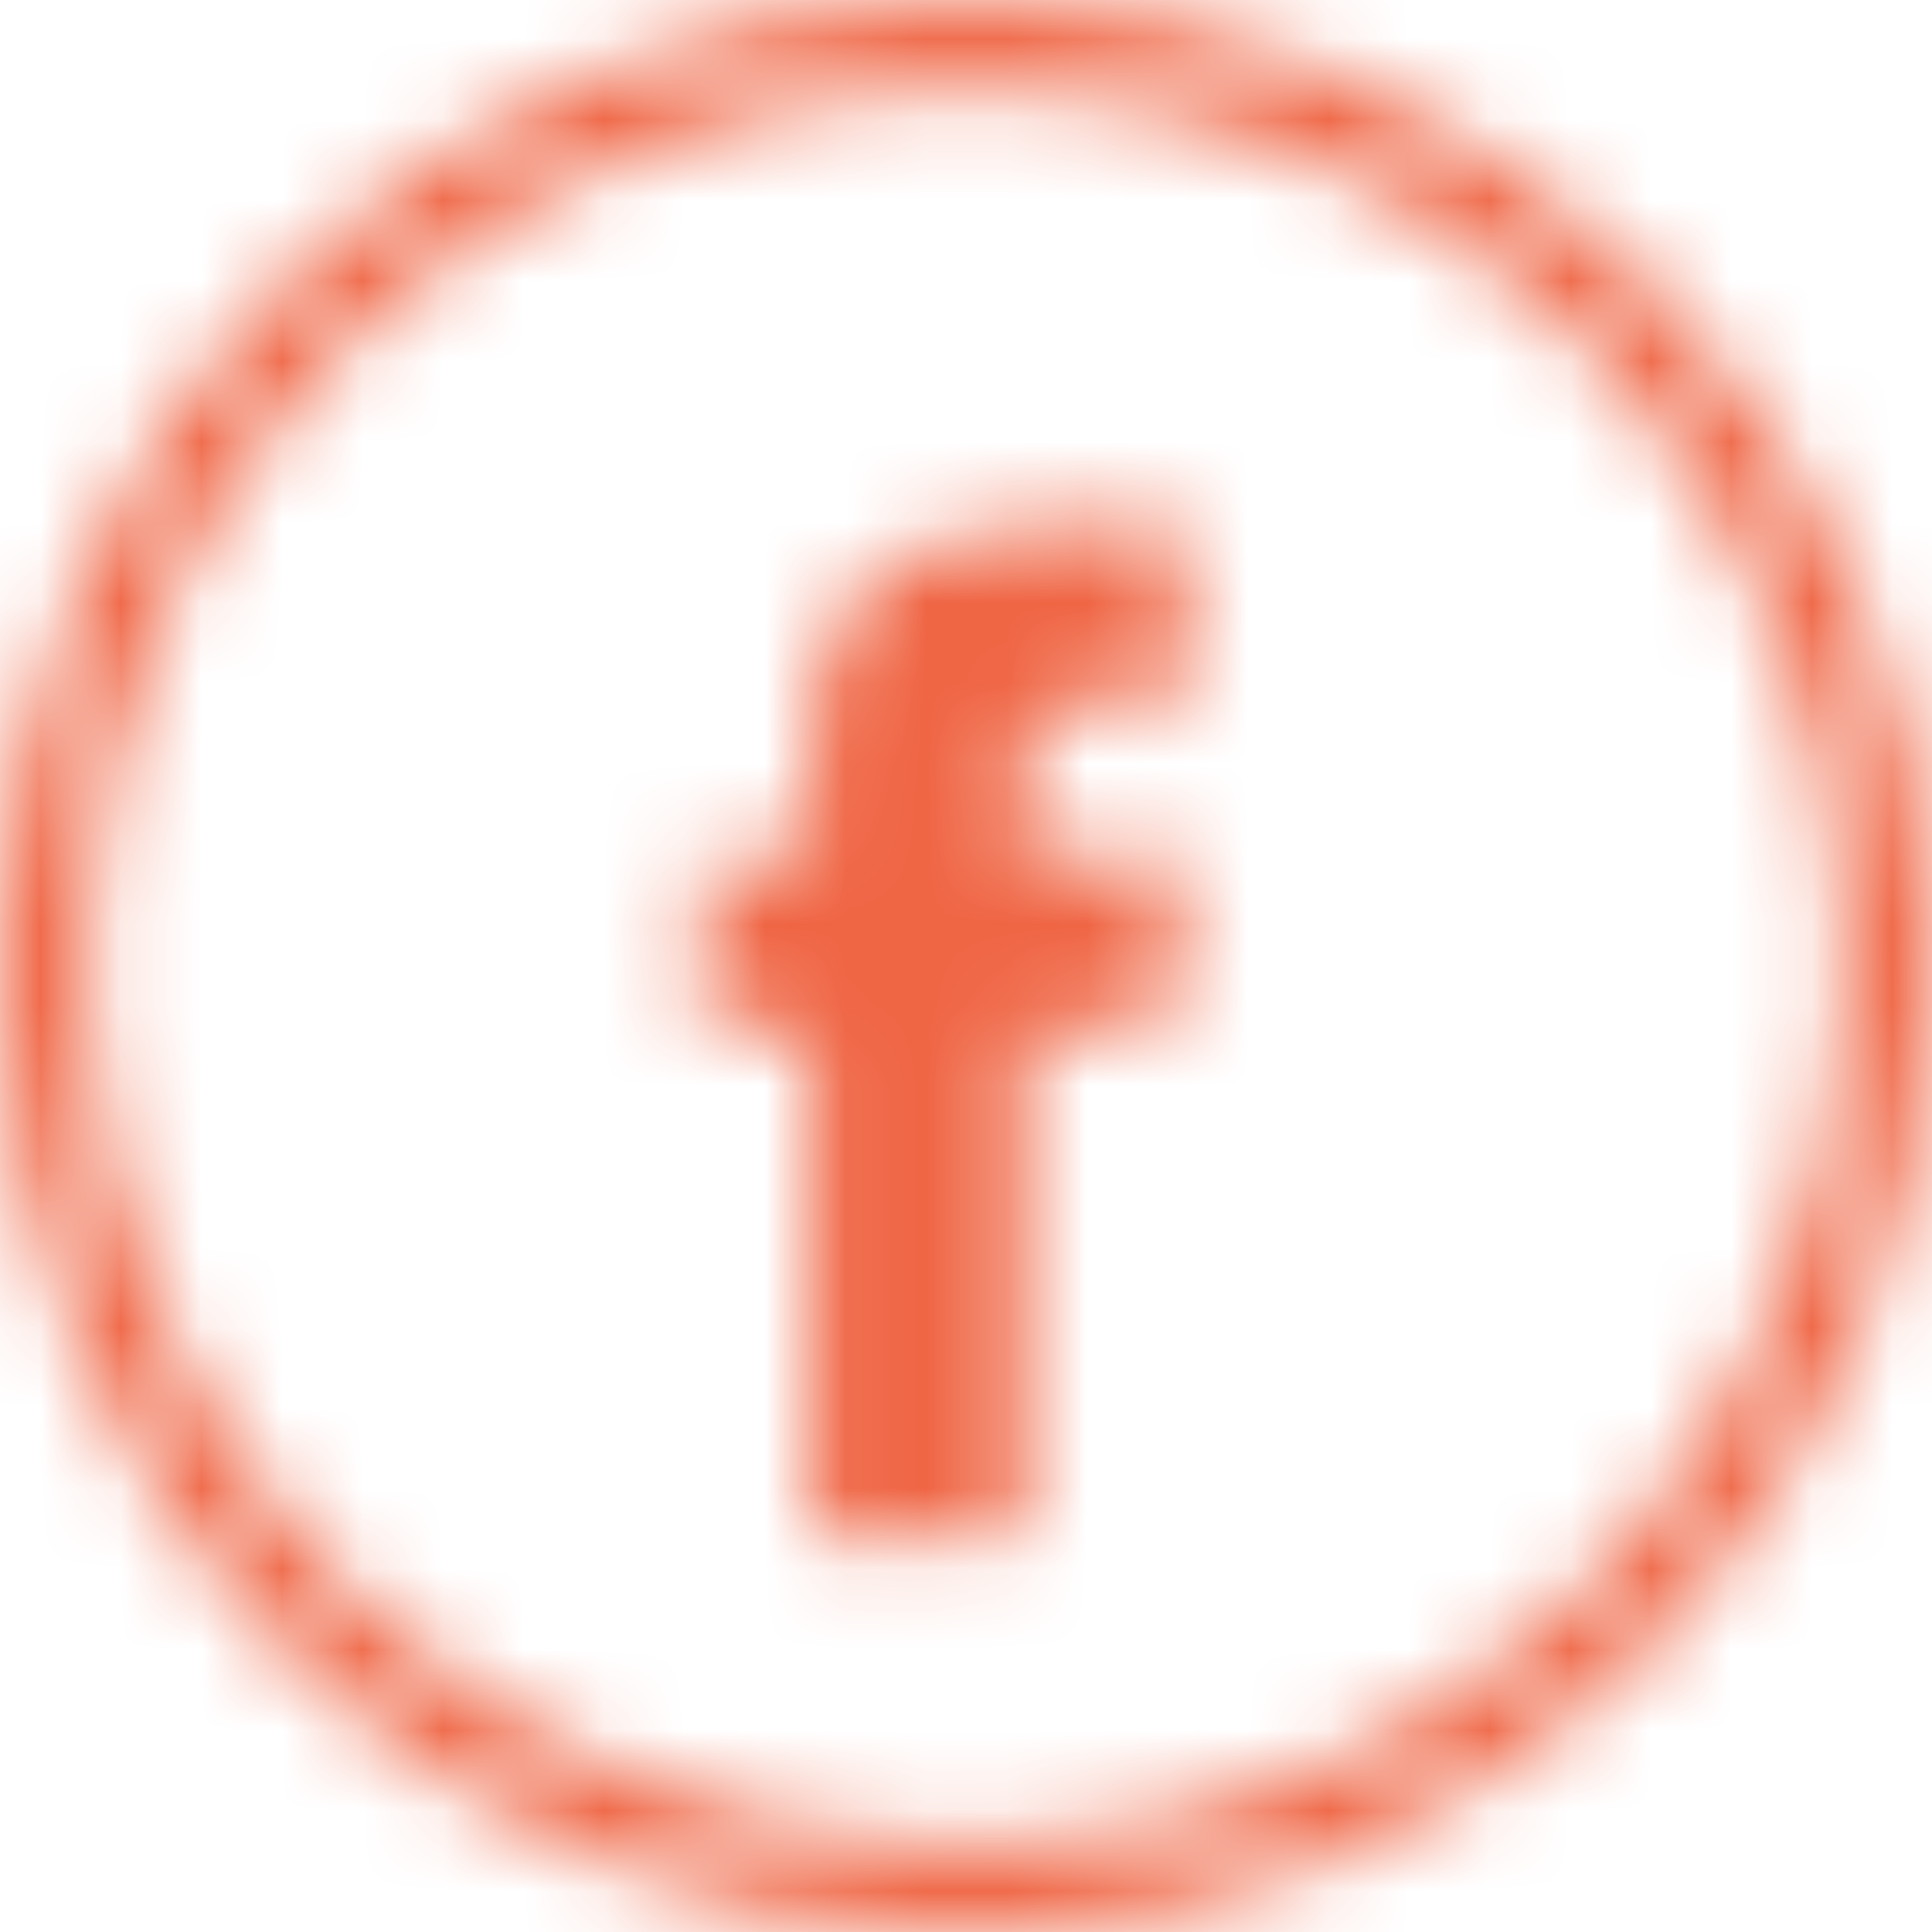 <?xml version="1.0" encoding="UTF-8"?>
<svg width="24px" height="24px" viewBox="0 0 24 24" version="1.1" xmlns="http://www.w3.org/2000/svg" xmlns:xlink="http://www.w3.org/1999/xlink">
    <!-- Generator: Sketch 53.2 (72643) - https://sketchapp.com -->
    <title>facebook</title>
    <desc>Created with Sketch.</desc>
    <defs>
        <path d="M12,0.015 C18.627,0.015 24,5.388 24,12.015 C24,18.642 18.627,24.015 12,24.015 C5.373,24.015 0,18.642 0,12.015 C0,5.388 5.373,0.015 12,0.015 Z M12,1.105 C5.975,1.105 1.09,5.991 1.09,12.015 C1.09,18.039 5.976,22.925 12,22.925 C18.024,22.925 22.91,18.039 22.91,12.015 C22.91,5.991 18.024,1.105 12,1.105 Z M14.715,6.56 L14.715,8.723 L13.605,8.723 C12.775,8.723 12.72,9.025 12.72,9.589 L12.717,10.671 L14.727,10.671 L14.492,12.832 L12.717,12.832 L12.717,19.106 L10.057,19.106 L10.057,12.832 L8.727,12.832 L8.727,10.671 L10.057,10.671 L10.057,9.373 C10.057,7.61 10.807,6.56 12.94,6.56 L14.715,6.56 L14.715,6.56 Z" id="path-1"></path>
    </defs>
    <g id="Page-1" stroke="none" stroke-width="1" fill="none" fill-rule="evenodd">
        <g id="facebook" transform="translate(0, -1)">
            <g id="Clipped" transform="translate(0, 0.985)">
                <mask id="mask-2" fill="white">
                    <use xlink:href="#path-1"></use>
                </mask>
                <g id="a"></g>
                <g id="Group" mask="url(#mask-2)" fill="#EF6544" fill-rule="nonzero">
                    <polygon id="Path" points="0 0.015 24 0.015 24 24.015 0 24.015"></polygon>
                </g>
            </g>
        </g>
    </g>
</svg>